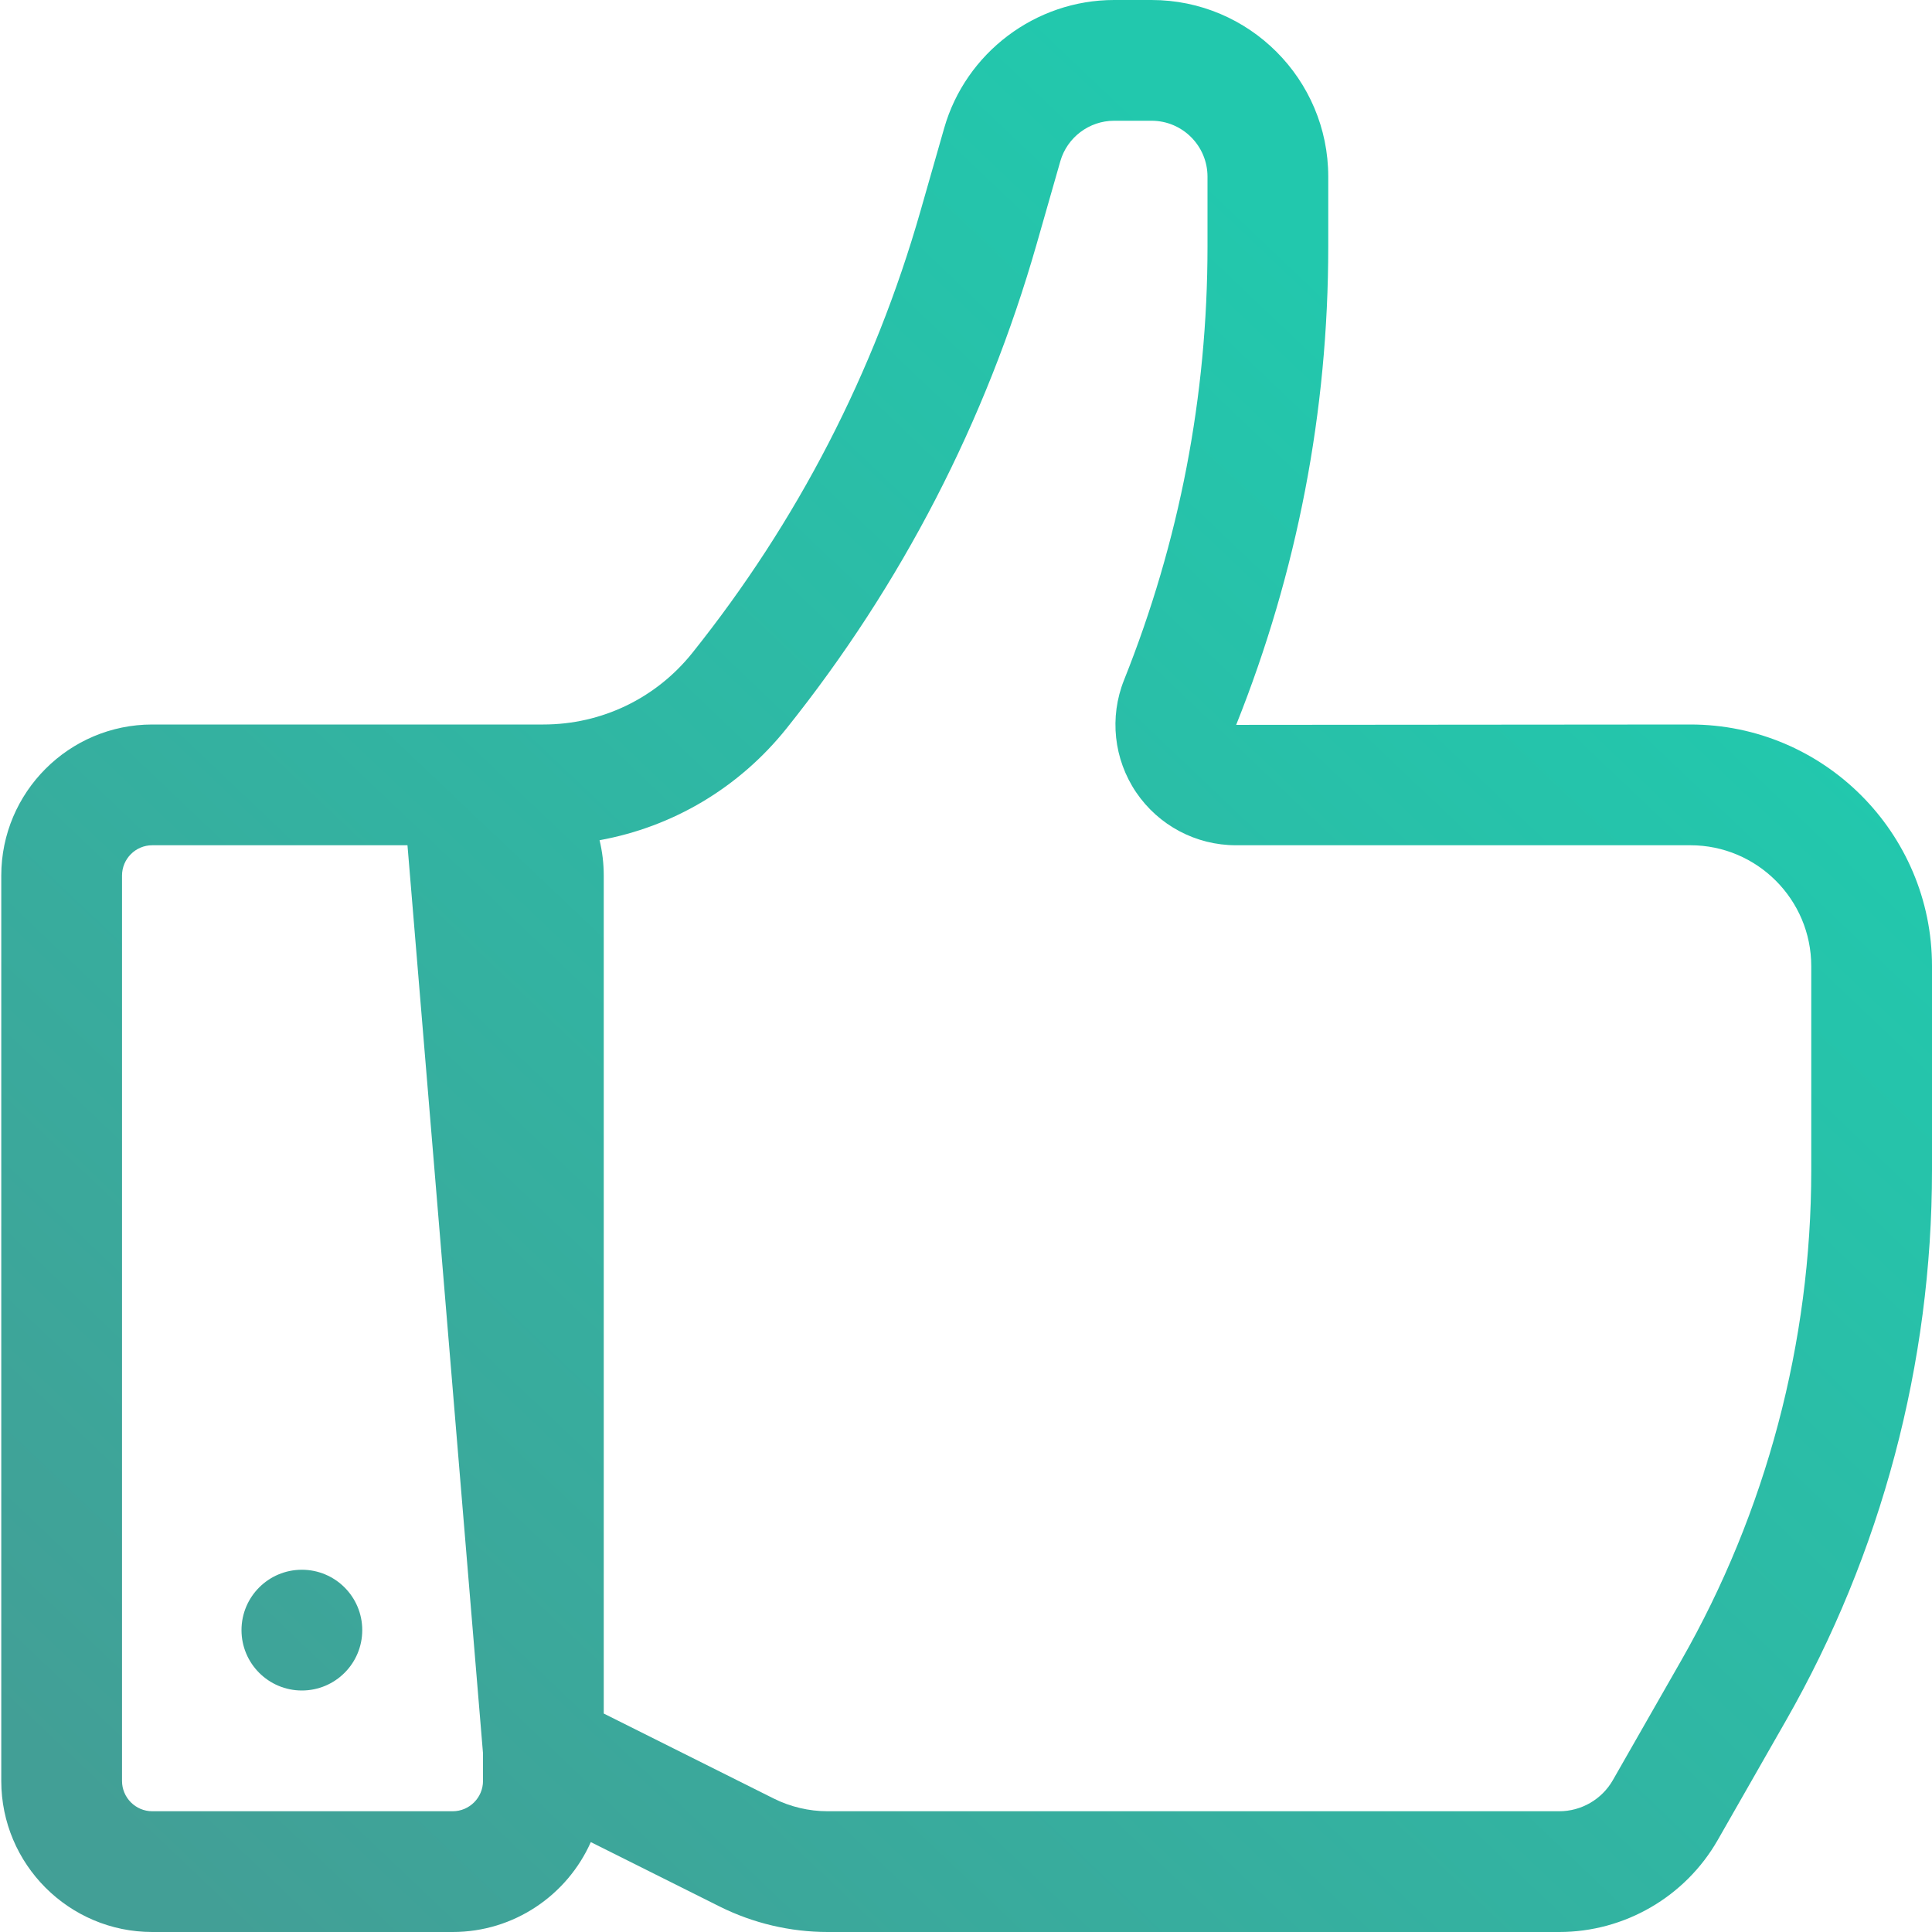 <?xml version="1.0" encoding="UTF-8"?>
<svg width="120px" height="120px" viewBox="0 0 120 120" version="1.1" xmlns="http://www.w3.org/2000/svg" xmlns:xlink="http://www.w3.org/1999/xlink">
    <!-- Generator: Sketch 49.1 (51147) - http://www.bohemiancoding.com/sketch -->
    <title>ic_minimum</title>
    <desc>Created with Sketch.</desc>
    <defs>
        <linearGradient x1="7.641%" y1="95.635%" x2="77.14%" y2="22.458%" id="linearGradient-1">
            <stop stop-color="#429F96" offset="0%"></stop>
            <stop stop-color="#22C8AD" offset="100%"></stop>
        </linearGradient>
    </defs>
    <g id="Page-1" stroke="none" stroke-width="1" fill="none" fill-rule="evenodd">
        <g id="Artboard" transform="translate(-283, -839)" fill="url(#linearGradient-1)" fill-rule="nonzero">
            <g id="ic_minimum" transform="translate(283, 839)">
                <g id="Group">
                    <path d="M28.117,45 L33.75,45 C37.369,45 40.744,43.376 43.005,40.549 C49.534,32.381 54.304,23.145 57.176,13.095 L58.646,7.954 C59.985,3.274 64.324,0 69.195,0 L71.528,0 C77.58,0 82.5,4.92 82.5,10.973 L82.5,15.319 C82.5,25.545 80.573,35.539 76.781,45.023 L104.993,45 C113.269,45 120,51.731 120,60.008 L120,72.698 C120,84.668 116.861,96.491 110.921,106.882 L106.688,114.293 C104.674,117.814 100.905,120 96.851,120 L51.401,120 C49.087,120 46.774,119.453 44.7,118.418 L36.696,114.416 C35.235,117.703 31.938,120 28.117,120 L9.457,120 C4.286,120 0.079,115.793 0.079,110.618 L0.079,54.383 C0.079,49.211 4.286,45 9.457,45 L28.117,45 Z M37.24,52.187 C37.41,52.892 37.5,53.627 37.5,54.383 L37.5,106.431 L48.056,111.709 C49.091,112.226 50.246,112.5 51.401,112.5 L96.851,112.5 C98.22,112.5 99.495,111.761 100.177,110.569 L104.411,103.159 C109.703,93.9 112.5,83.362 112.5,72.698 L112.5,60.008 C112.5,55.867 109.132,52.5 104.993,52.5 L76.766,52.5 C74.28,52.5 71.963,51.27 70.567,49.211 C69.176,47.153 68.895,44.542 69.817,42.236 C73.256,33.641 75,24.585 75,15.319 L75,10.973 C75,9.06 73.444,7.5 71.528,7.5 L69.195,7.5 C67.654,7.5 66.281,8.535 65.858,10.016 L64.388,15.158 C61.237,26.171 56.014,36.289 48.859,45.236 C45.907,48.929 41.795,51.361 37.24,52.187 Z M25.309,52.5 L9.457,52.5 C8.422,52.5 7.579,53.344 7.579,54.383 L7.579,110.618 C7.579,111.653 8.422,112.5 9.457,112.5 L28.117,112.5 C29.156,112.5 30,111.653 30,110.618 L30,108.899 C29.996,108.797 29.996,108.694 30,108.591 L30,108.899 Z M18.75,105 C20.821,105 22.5,103.321 22.5,101.25 C22.5,99.179 20.821,97.5 18.75,97.5 C16.679,97.5 15,99.179 15,101.25 C15,103.321 16.679,105 18.75,105 Z" id="Combined-Shape"></path>
                </g>
            </g>
        </g>
    </g>
</svg>